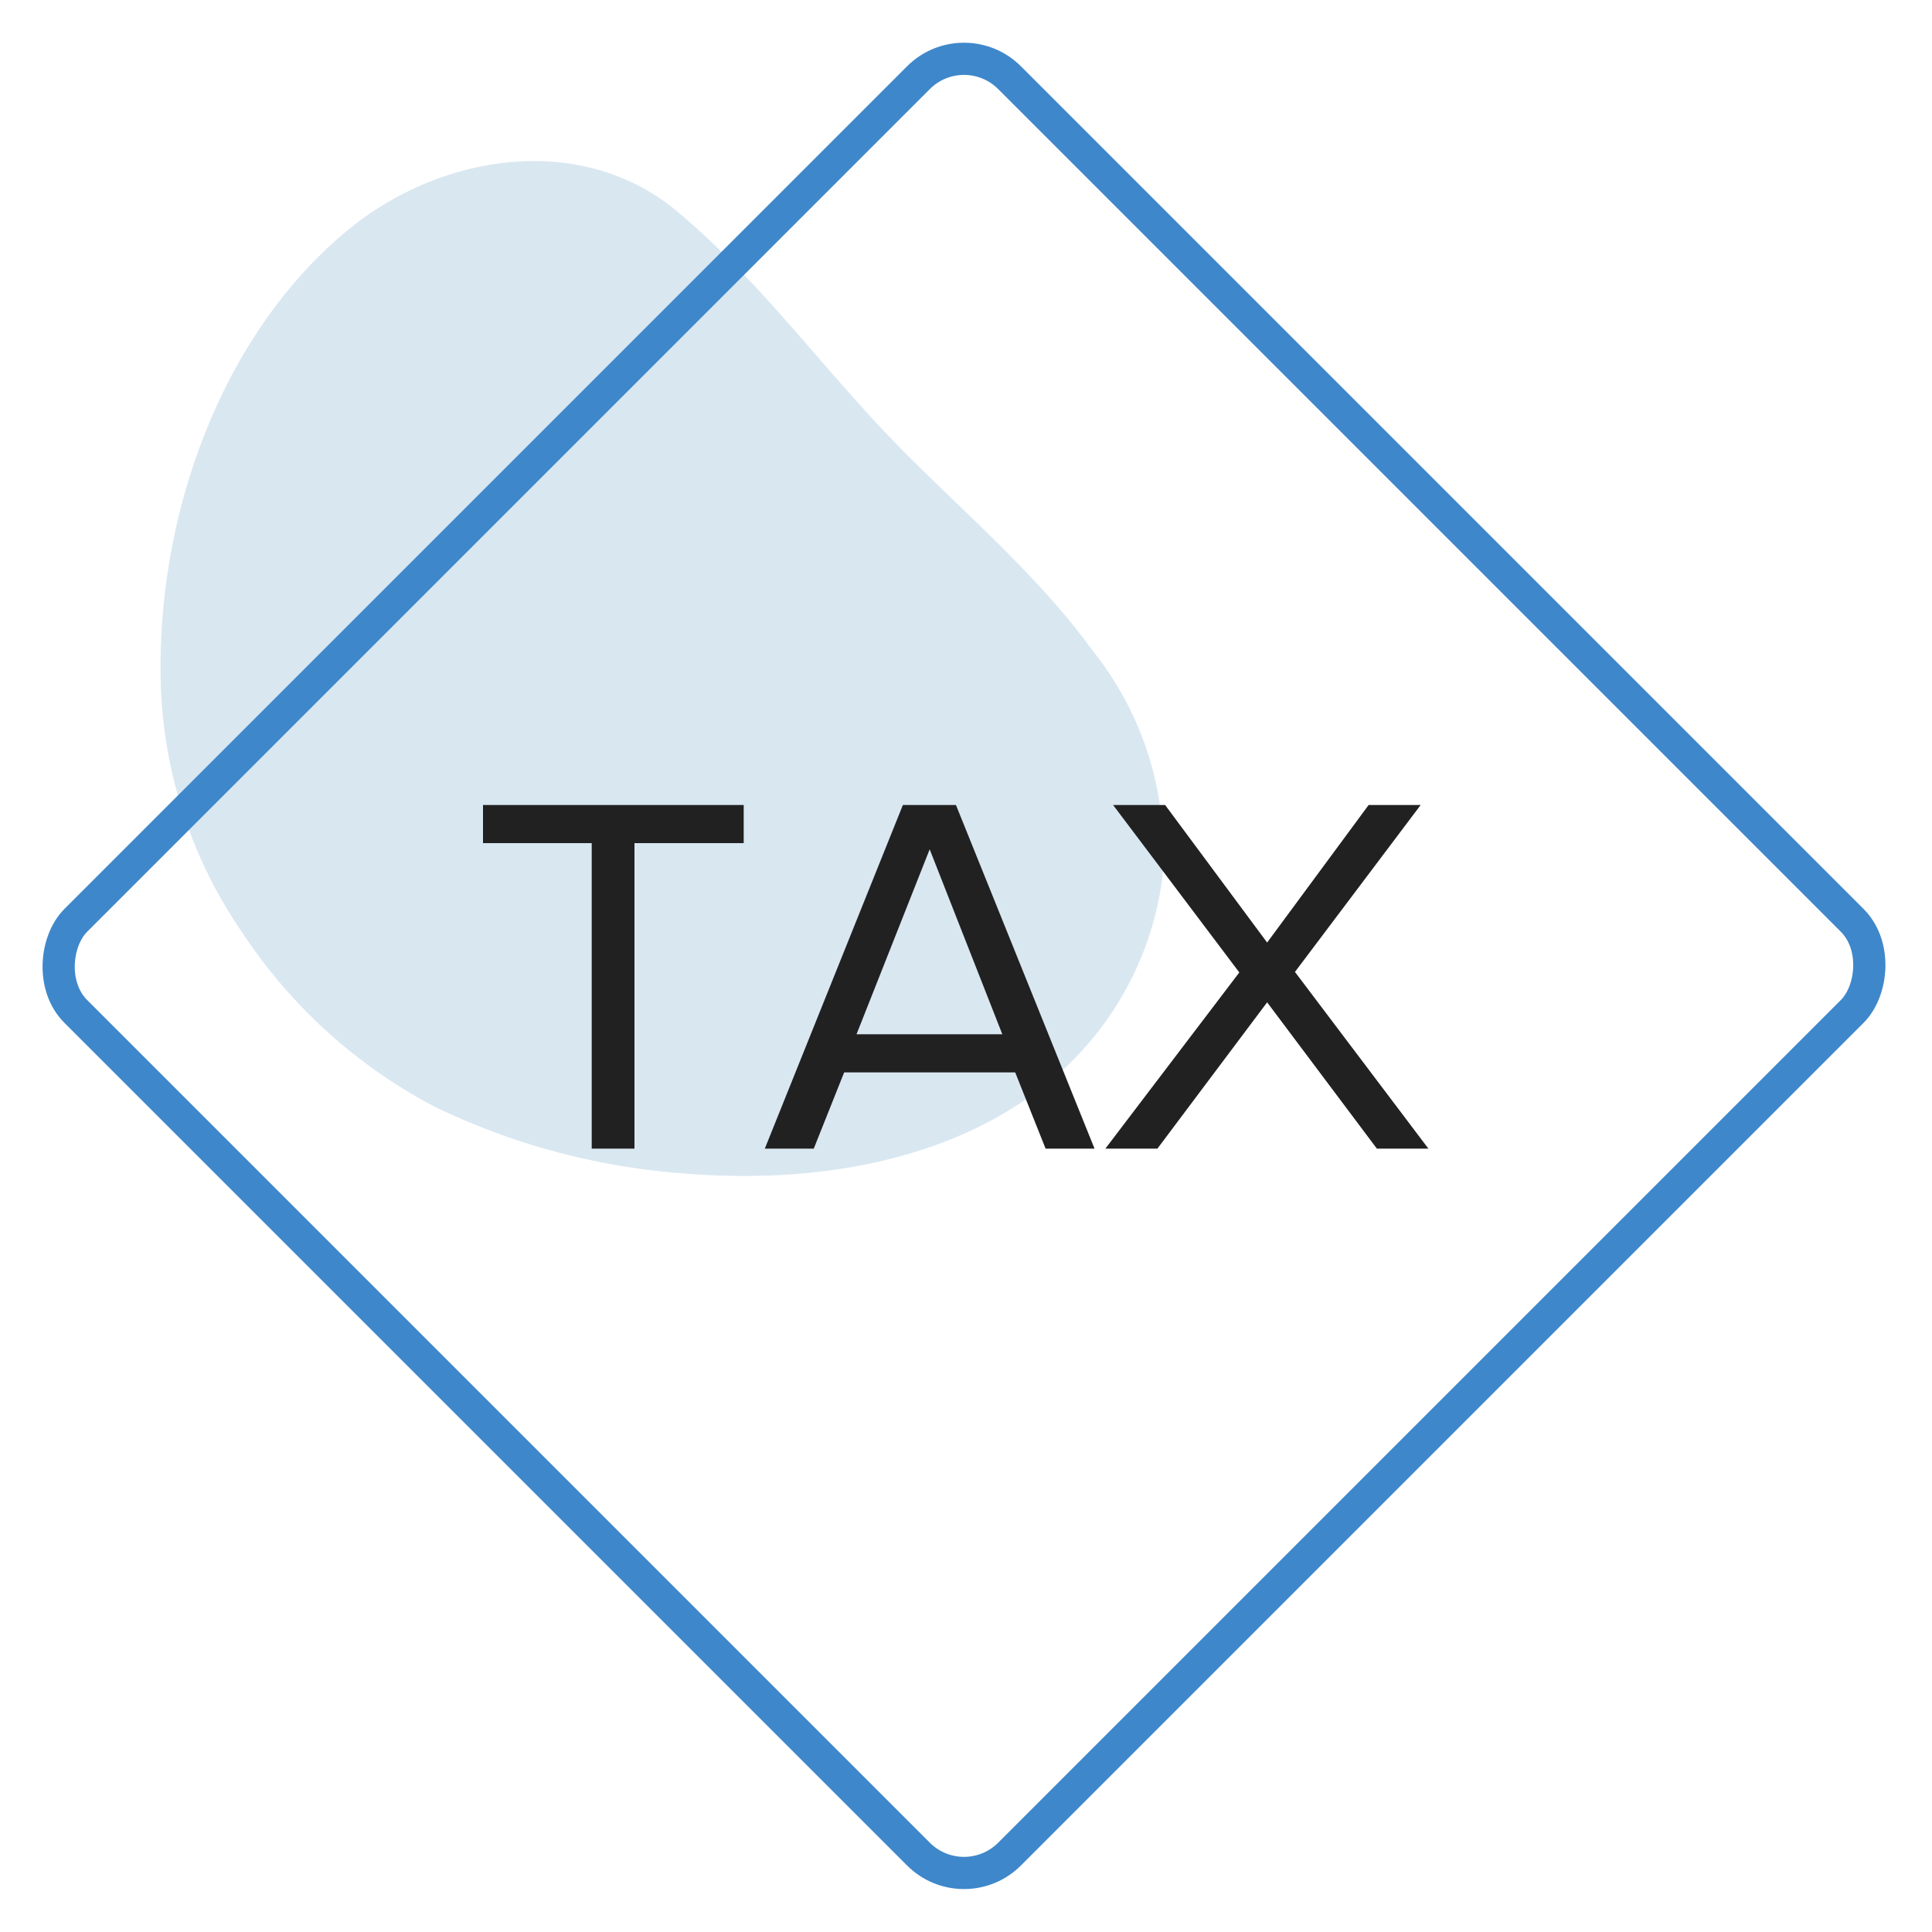 <svg xmlns="http://www.w3.org/2000/svg" width="60" height="60">
  <defs/>
  <g fill="none" fill-rule="evenodd">
    <path fill="#D9E7F1" fill-rule="nonzero" d="M7.55 29A14.37 14.37 0 015 21.42c-.2-5.13 1.74-10.89 5.76-14.24C13.63 4.79 18 4.07 21 6.54c2.4 2 4.24 4.49 6.36 6.75s4.71 4.34 6.59 6.94a10 10 0 012.15 7 9.83 9.83 0 01-3.45 6.31c-3.12 2.6-7.51 3.23-11.44 2.9a21.34 21.34 0 01-7.71-2.07A16.11 16.11 0 017.55 29z"/>
    <rect width="41.01" height="41.01" x="9.433" y="8.491" stroke="#3E87CB" rx="2" transform="rotate(45 28.73 29.496)"/>
    <path fill="#212121" fill-rule="nonzero" d="M19.704 35.672v-9.488h3.392V25H15v1.184h3.376v9.488h1.328zm5.568 0l.944-2.368h5.312l.944 2.368h1.52L29.688 25H28.04l-4.288 10.672h1.52zm5.856-3.552H26.6l2.272-5.744 2.256 5.744zm4.816 3.552l3.408-4.544 3.408 4.544h1.6l-4.144-5.488L44.12 25h-1.616l-3.152 4.272L36.184 25h-1.616l3.92 5.2-4.16 5.472h1.616z"/>
  </g>
</svg>